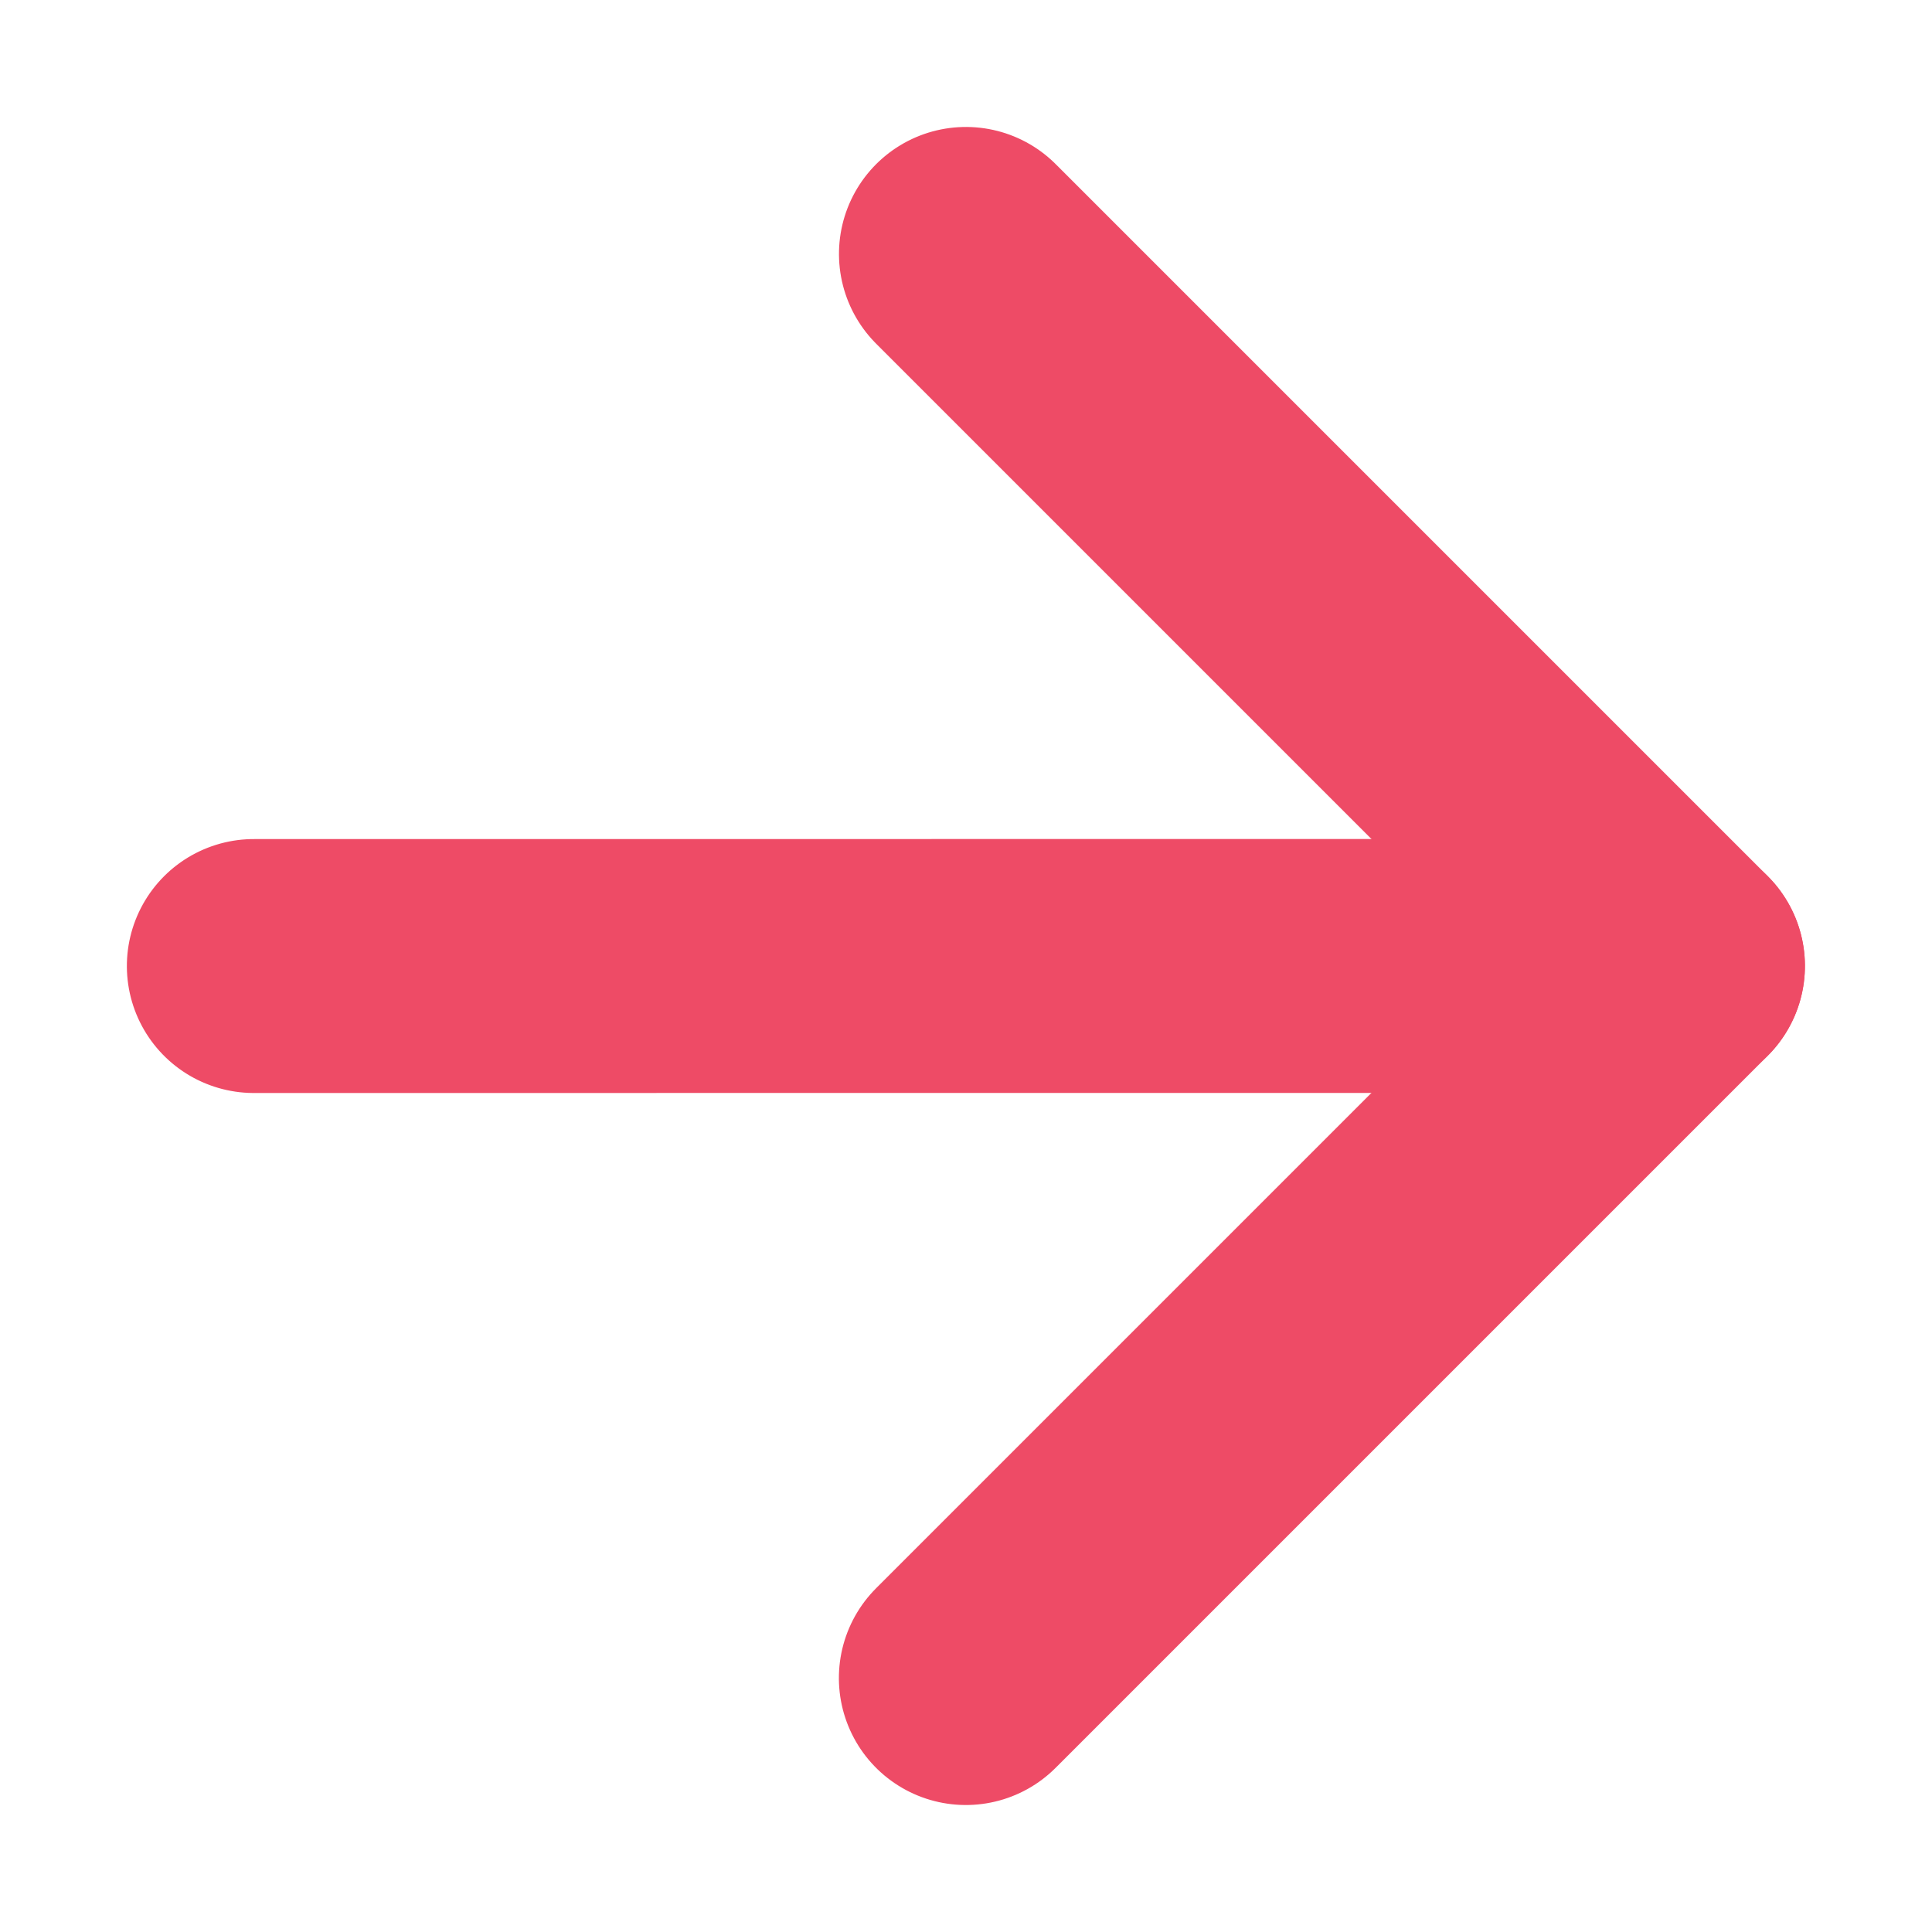 <svg xmlns="http://www.w3.org/2000/svg" width="15.217" height="15.217" viewBox="0 0 15.217 15.217">
  <g id="グループ_7046" data-name="グループ 7046" transform="translate(7.608 2) rotate(45)">
    <path id="パス_233556" data-name="パス 233556" d="M0,0H7.931V7.932" transform="translate(0)" fill="none" stroke="#ee4b66" stroke-linecap="round" stroke-linejoin="round" stroke-miterlimit="10" stroke-width="2"/>
    <line id="線_605" data-name="線 605" y1="7.932" x2="7.931" transform="translate(0 0)" fill="none" stroke="#ee4b66" stroke-linecap="round" stroke-miterlimit="10" stroke-width="2"/>
  </g>
</svg>
